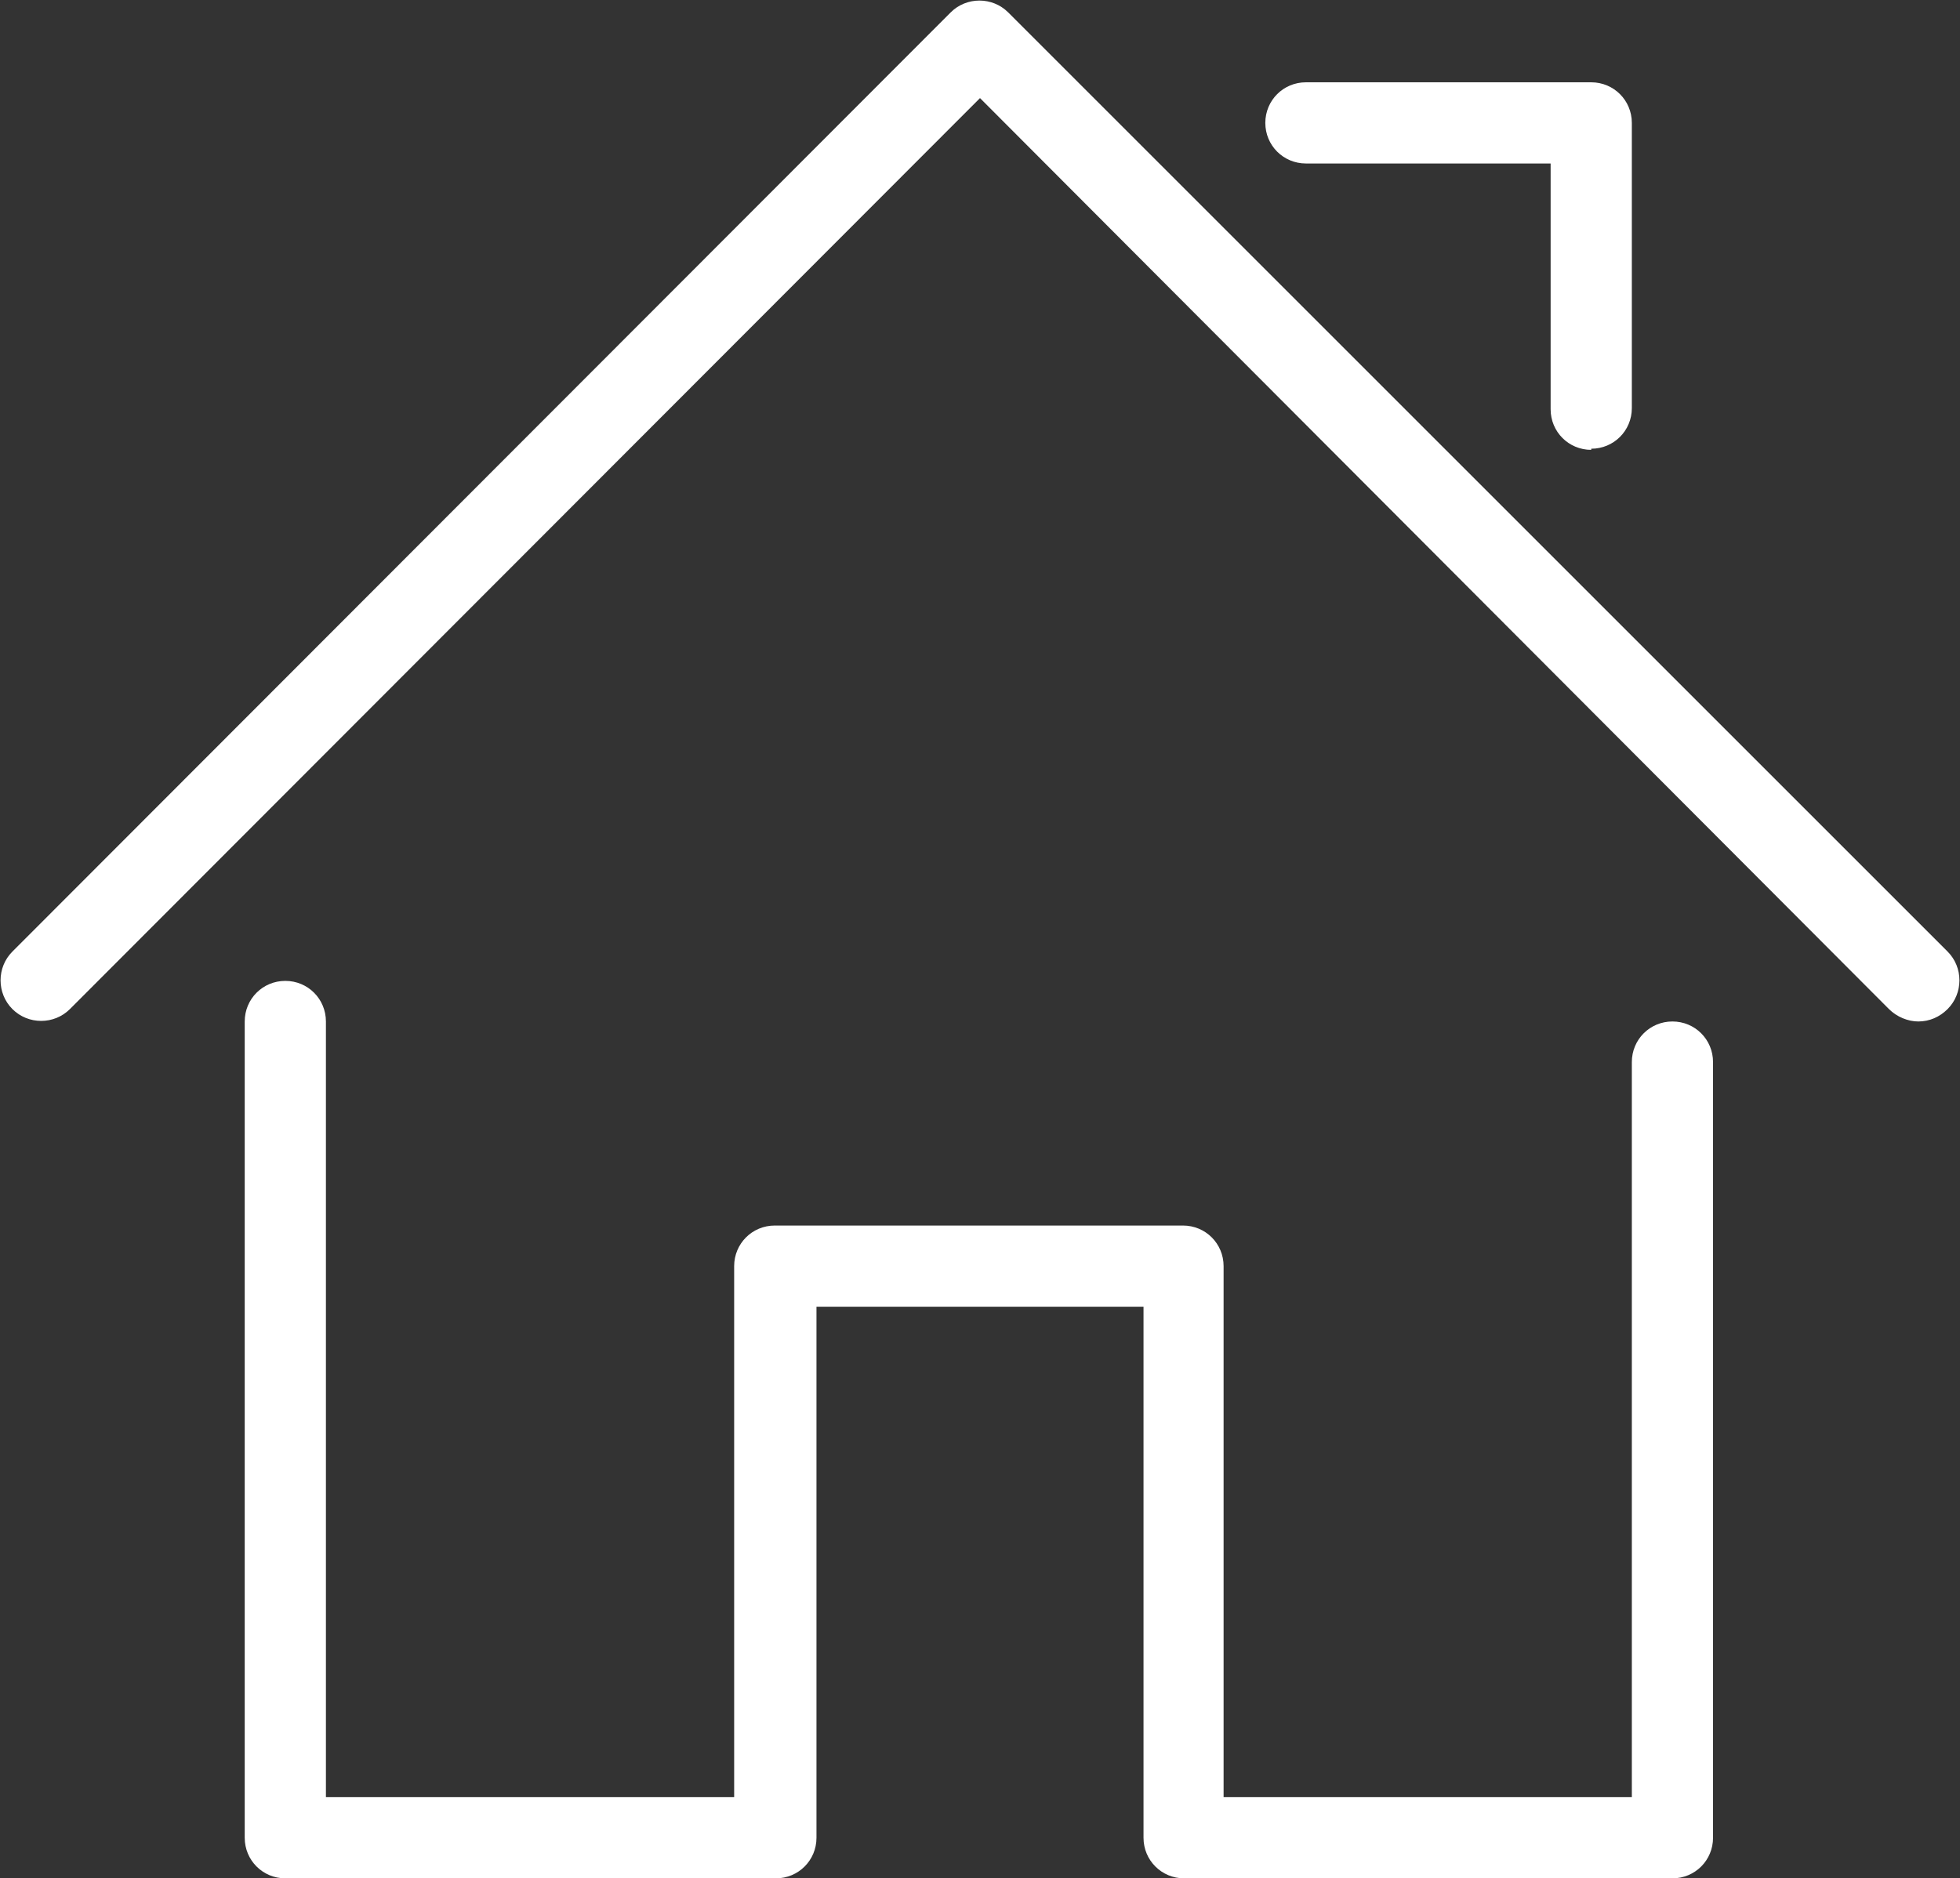 <?xml version="1.0" encoding="UTF-8"?><svg xmlns="http://www.w3.org/2000/svg" viewBox="0 0 17.38 16.66"><rect x="0" y="0" width="17.38" height="16.66" fill="#333333" stroke="none"/><defs><style>.d{fill:#fff;}</style></defs><g id="a"/><g id="b"><g id="c"><path class="d" d="M14.84,16.66h-4.34c-.2,0-.36-.16-.36-.36v-4.71h-2.9v4.71c0,.2-.16,.36-.36,.36H2.53c-.2,0-.36-.16-.36-.36v-7.24c0-.2,.16-.36,.36-.36s.36,.16,.36,.36v6.88h3.62v-4.71c0-.2,.16-.36,.36-.36h3.62c.2,0,.36,.16,.36,.36v4.71h3.62v-6.52c0-.2,.16-.36,.36-.36s.36,.16,.36,.36v6.88c0,.2-.16,.36-.36,.36Zm2.17-7.6c-.09,0-.19-.04-.26-.11L8.69,.87,.62,8.95c-.14,.14-.37,.14-.51,0-.14-.14-.14-.37,0-.51L8.43,.11c.14-.14,.37-.14,.51,0l8.33,8.33c.14,.14,.14,.37,0,.51-.07,.07-.16,.11-.26,.11Zm-2.9-5.07c-.2,0-.36-.16-.36-.36V1.45h-2.17c-.2,0-.36-.16-.36-.36s.16-.36,.36-.36h2.53c.2,0,.36,.16,.36,.36V3.62c0,.2-.16,.36-.36,.36Z"/></g></g></svg>